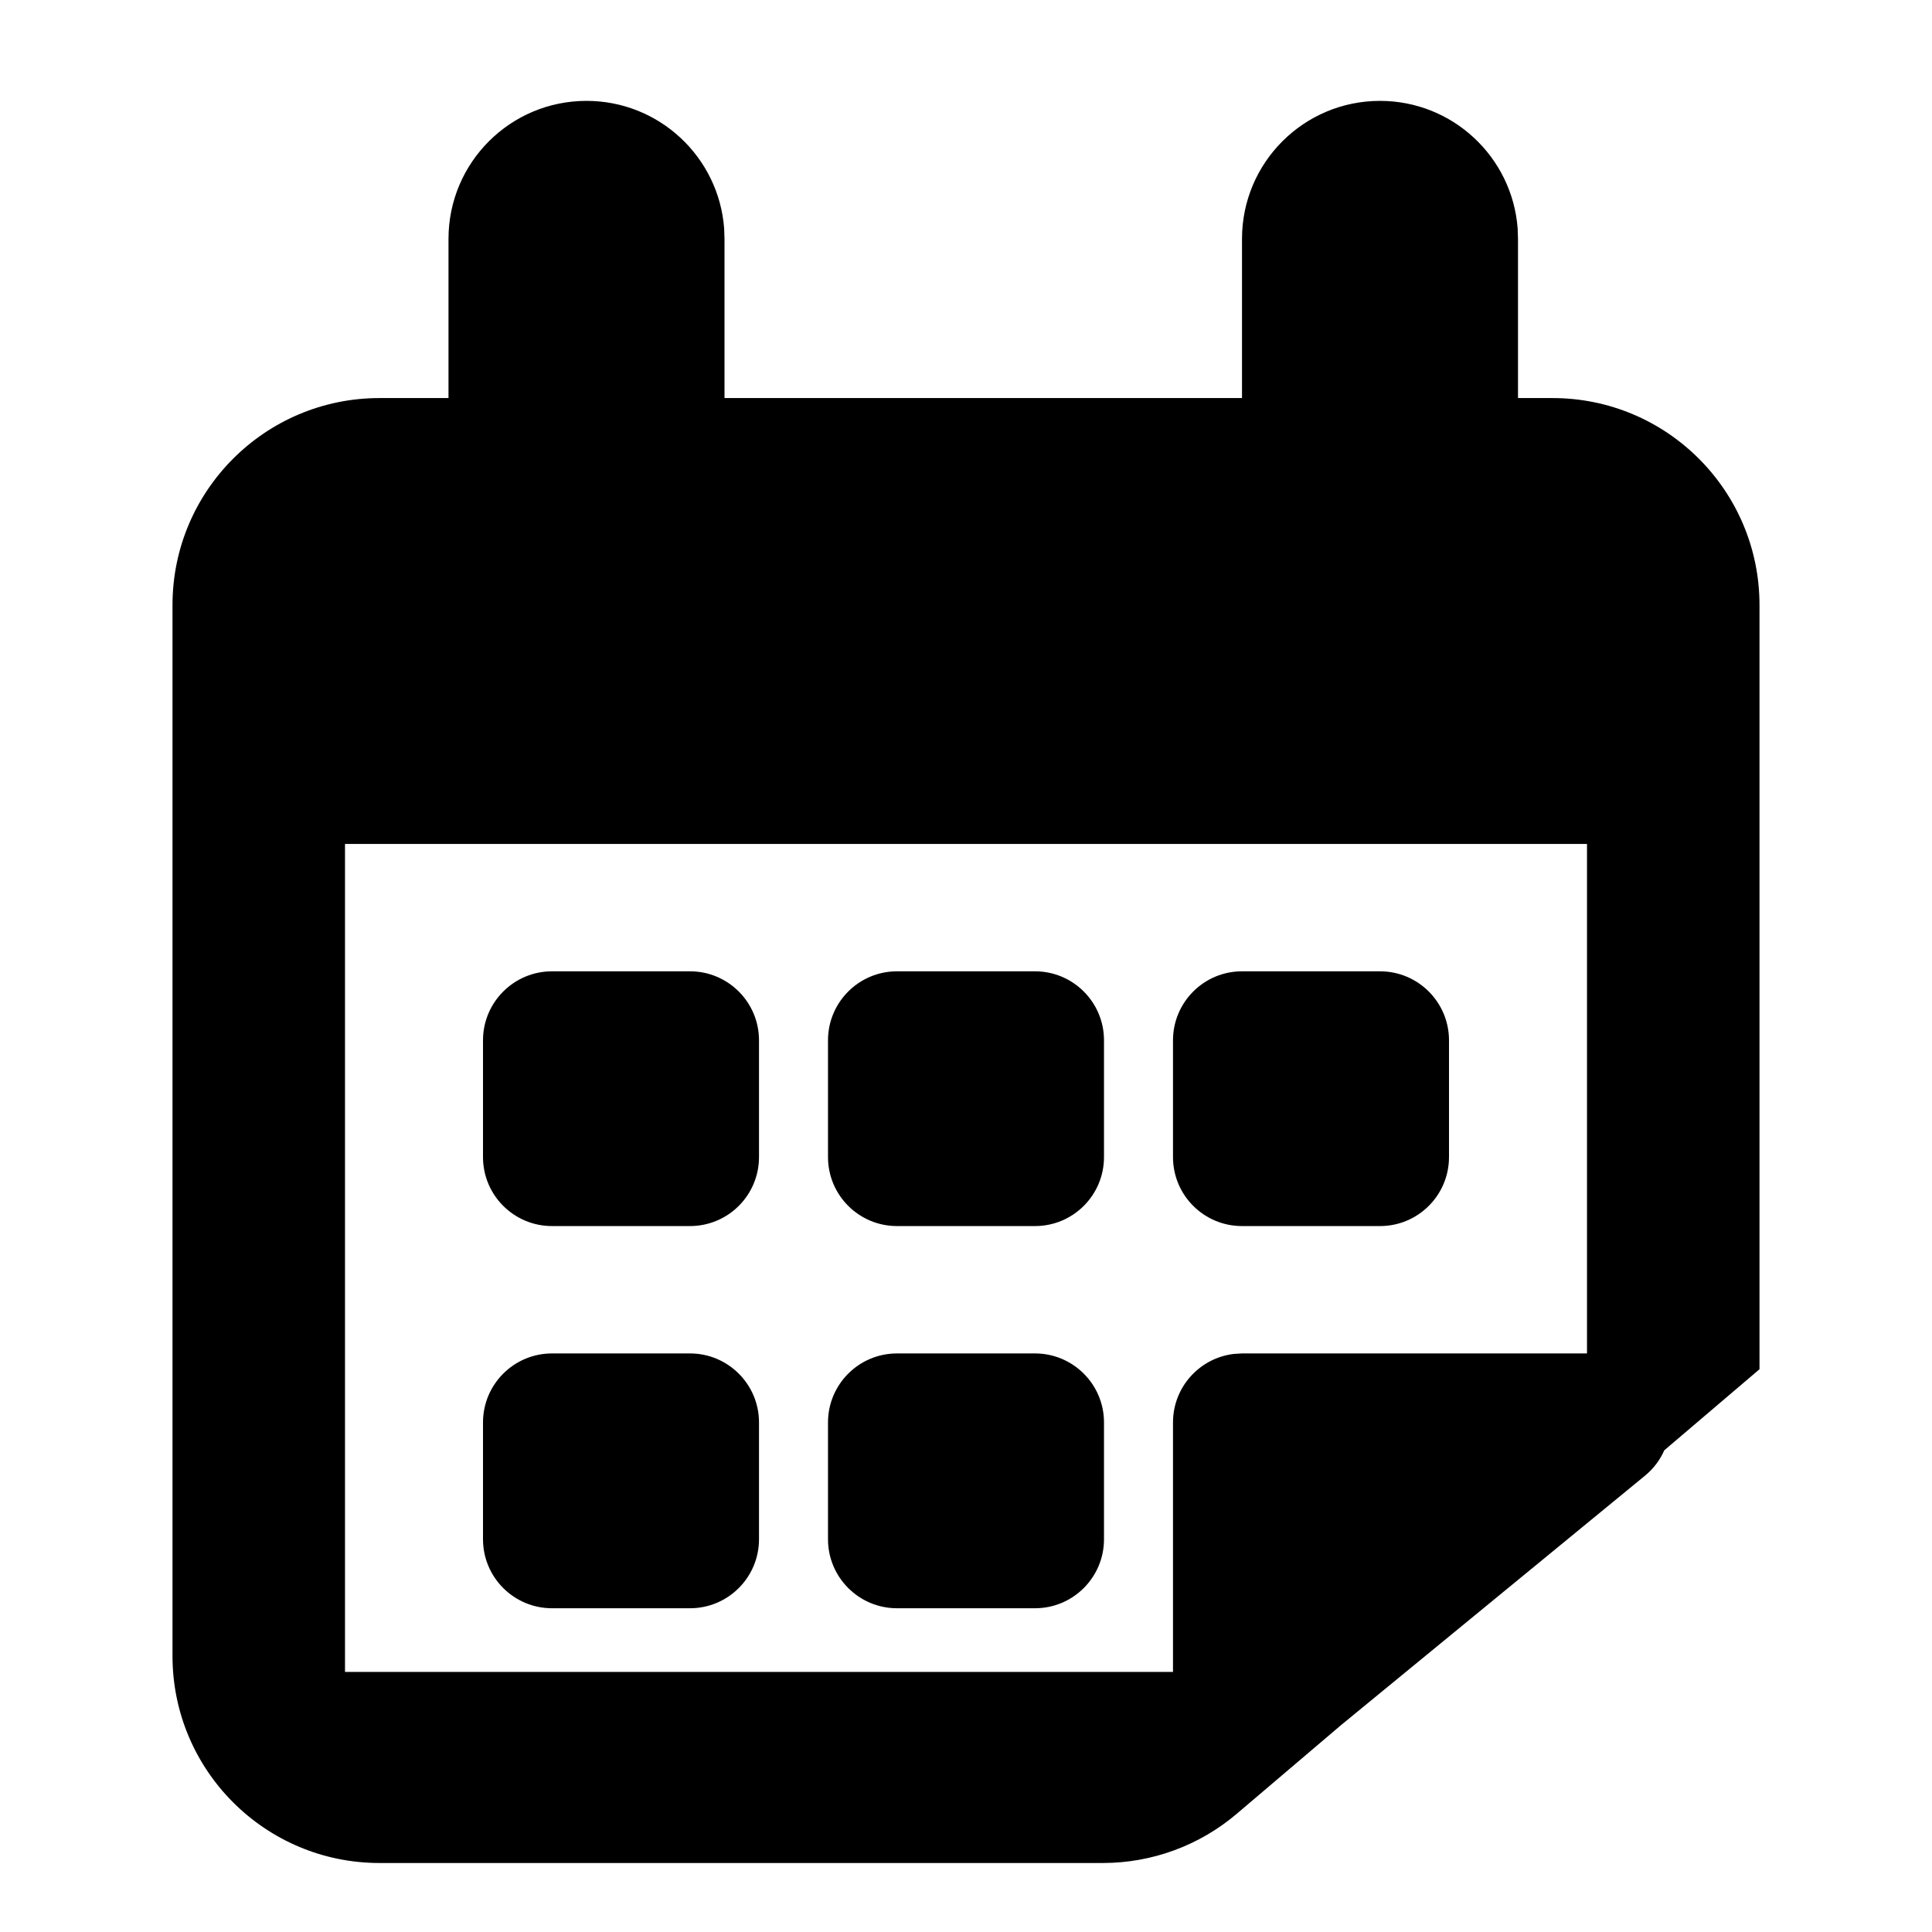 <?xml version="1.0" encoding="UTF-8"?>
<svg width="28px" height="28px" viewBox="0 0 28 28" version="1.1" xmlns="http://www.w3.org/2000/svg" xmlns:xlink="http://www.w3.org/1999/xlink">
    <title>tool icon v2 / demo</title>
    <g id="tool-icon-v2-/-demo" stroke="none" stroke-width="1" fill="none" fill-rule="evenodd">
        <g id="Group-21" transform="translate(2, 1)">
            <path d="M18,0.462 C19.054,0.462 19.918,1.277 19.995,2.312 L20,2.462 L20,4.769 L20.5,4.769 C22.157,4.769 23.5,6.112 23.5,7.769 L23.5,18.844 L22.12,20.019 C22.059,20.158 21.965,20.285 21.839,20.388 L21.839,20.388 L17.435,24.002 L15.926,25.285 C15.384,25.747 14.695,26 13.983,26 L3.5,26 C1.843,26 0.5,24.657 0.5,23 L0.5,7.769 C0.5,6.112 1.843,4.769 3.5,4.769 L4.5,4.769 L4.5,2.462 C4.5,1.357 5.395,0.462 6.5,0.462 C7.554,0.462 8.418,1.277 8.495,2.312 L8.5,2.462 L8.5,4.769 L16,4.769 L16,2.462 C16,1.357 16.895,0.462 18,0.462 Z M21,11.231 L3,11.231 L3,23.231 L15,23.231 L15,19.615 C15,19.103 15.386,18.68 15.883,18.622 L16,18.615 L21,18.615 L21,11.231 Z M8,18.615 C8.552,18.615 9,19.063 9,19.615 L9,21.308 C9,21.86 8.552,22.308 8,22.308 L6,22.308 C5.448,22.308 5,21.86 5,21.308 L5,19.615 C5,19.063 5.448,18.615 6,18.615 L8,18.615 Z M13,18.615 C13.552,18.615 14,19.063 14,19.615 L14,21.308 C14,21.86 13.552,22.308 13,22.308 L11,22.308 C10.448,22.308 10,21.86 10,21.308 L10,19.615 C10,19.063 10.448,18.615 11,18.615 L13,18.615 Z M8,13.077 C8.552,13.077 9,13.525 9,14.077 L9,15.769 C9,16.322 8.552,16.769 8,16.769 L6,16.769 C5.448,16.769 5,16.322 5,15.769 L5,14.077 C5,13.525 5.448,13.077 6,13.077 L8,13.077 Z M13,13.077 C13.552,13.077 14,13.525 14,14.077 L14,15.769 C14,16.322 13.552,16.769 13,16.769 L11,16.769 C10.448,16.769 10,16.322 10,15.769 L10,14.077 C10,13.525 10.448,13.077 11,13.077 L13,13.077 Z M18,13.077 C18.552,13.077 19,13.525 19,14.077 L19,15.769 C19,16.322 18.552,16.769 18,16.769 L16,16.769 C15.448,16.769 15,16.322 15,15.769 L15,14.077 C15,13.525 15.448,13.077 16,13.077 L18,13.077 Z" id="Combined-Shape" fill="currentColor"></path>
            <g id="Group-20" transform="translate(4, 0)"></g>
        </g>
    </g>
</svg>